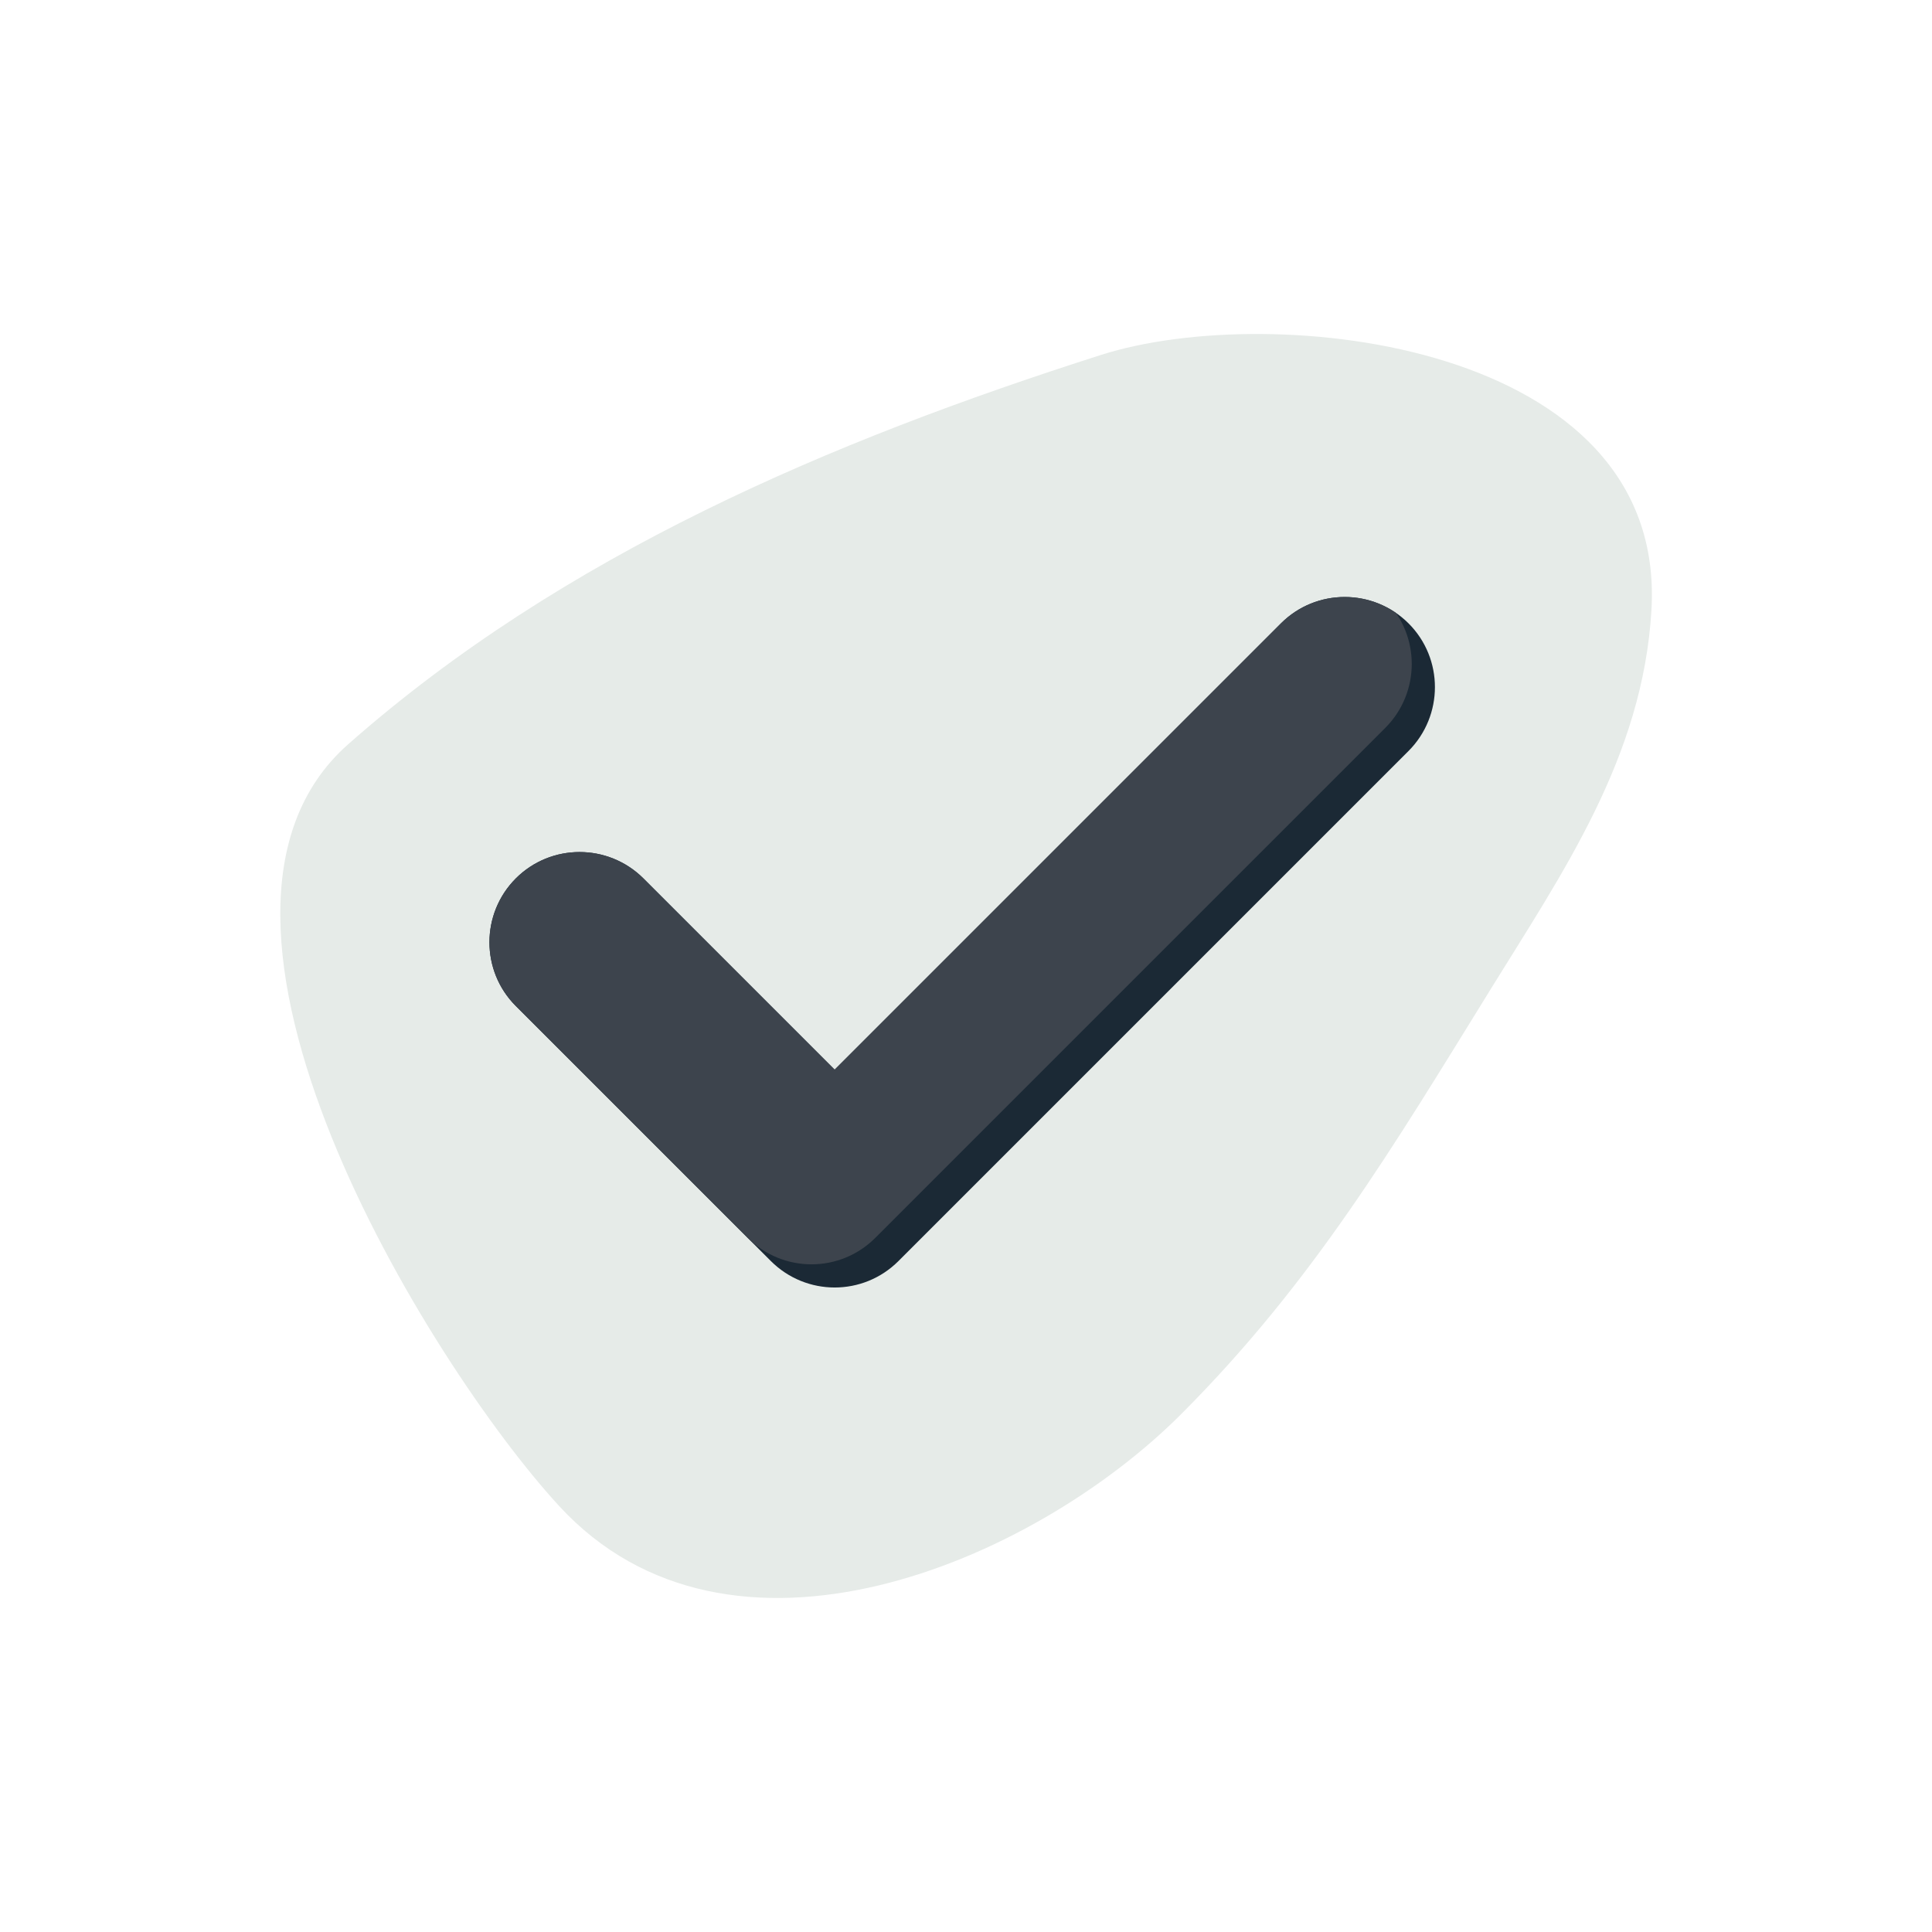<?xml version="1.0" encoding="UTF-8"?>
<svg id="Layer_1" data-name="Layer 1" xmlns="http://www.w3.org/2000/svg" xmlns:xlink="http://www.w3.org/1999/xlink" viewBox="0 0 141.73 141.73">
  <defs>
    <style>
      .cls-1 {
        clip-path: url(#clippath);
      }

      .cls-2 {
        fill: none;
      }

      .cls-2, .cls-3, .cls-4, .cls-5 {
        stroke-width: 0px;
      }

      .cls-3 {
        fill: #e6ebe8;
      }

      .cls-4 {
        fill: #1b2935;
      }

      .cls-5 {
        fill: #3d444d;
      }
    </style>
    <clipPath id="clippath">
      <path class="cls-2" d="M61.23,94.45c-1.69,0-3.39-.65-4.68-1.94l-18.71-18.71c-2.58-2.58-2.58-6.77,0-9.36,2.58-2.58,6.77-2.58,9.36,0l14.03,14.03,32.74-32.74c2.58-2.58,6.77-2.58,9.36,0,2.58,2.58,2.58,6.77,0,9.36l-37.42,37.42c-1.29,1.29-2.98,1.94-4.68,1.94Z"/>
    </clipPath>
  </defs>
  <path class="cls-3" d="M109.22,72.78c5.43-8.79,11.3-17.21,11.93-28.04,1.14-19.62-27.78-22.73-40.39-18.7-19.73,6.3-39.44,14.63-55.22,28.56-14.35,12.67,5.94,45.49,15.45,55.85,12.5,13.63,34.71,4.26,45.67-6.72,9.66-9.68,15.5-19.53,22.57-30.96Z"/>
  <g>
    <path class="cls-4" d="M61.23,94.45c-1.69,0-3.39-.65-4.68-1.94l-18.71-18.71c-2.58-2.58-2.58-6.77,0-9.36,2.58-2.58,6.77-2.58,9.36,0l14.03,14.03,32.74-32.74c2.58-2.58,6.77-2.58,9.36,0,2.58,2.58,2.58,6.77,0,9.36l-37.42,37.42c-1.29,1.29-2.98,1.94-4.68,1.94Z"/>
    <g class="cls-1">
      <path class="cls-5" d="M59.53,92.75c-1.69,0-3.39-.65-4.68-1.94l-18.71-18.71c-2.58-2.58-2.58-6.77,0-9.36,2.58-2.58,6.77-2.58,9.36,0l14.03,14.03,32.74-32.74c2.58-2.58,6.77-2.58,9.36,0,2.58,2.58,2.58,6.77,0,9.36l-37.42,37.42c-1.29,1.29-2.98,1.94-4.68,1.94Z"/>
    </g>
  </g>
</svg>